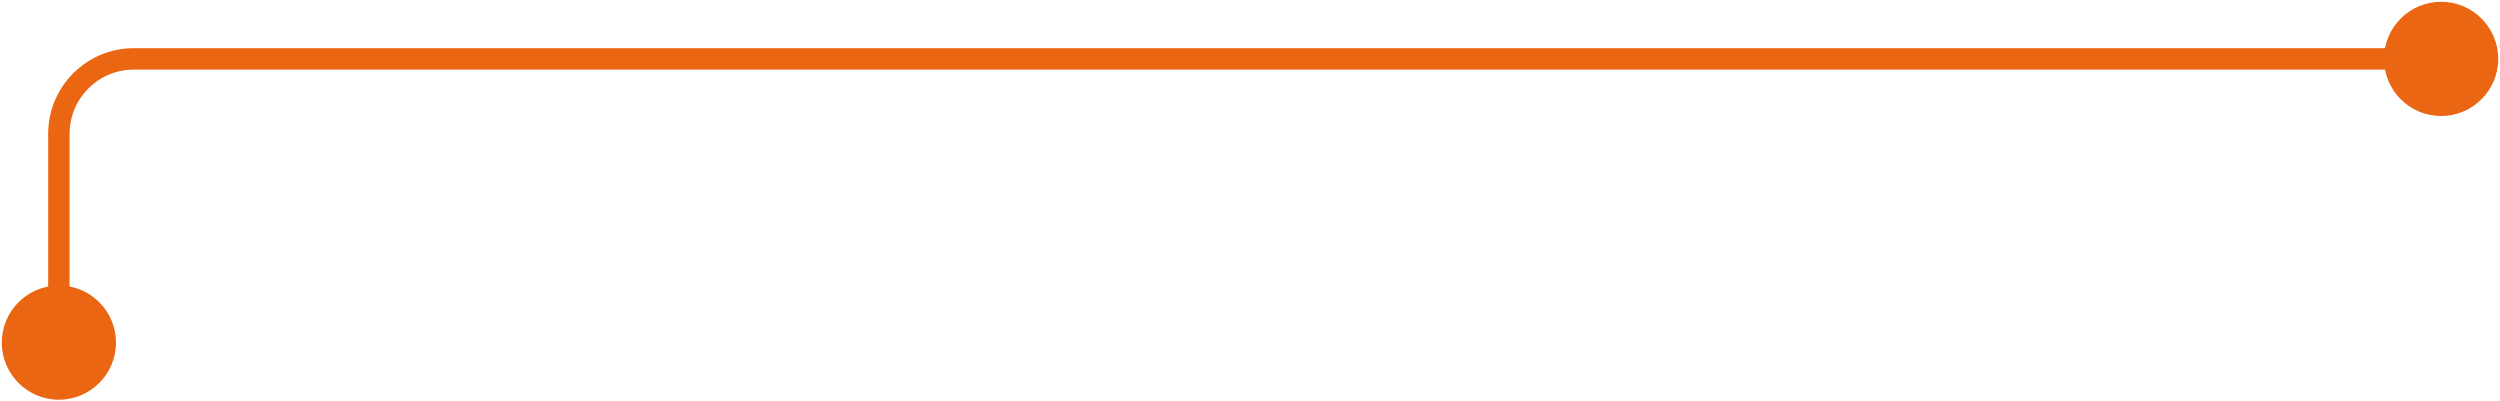 <svg width="467" height="75" viewBox="0 0 467 75" fill="none" xmlns="http://www.w3.org/2000/svg">
<path d="M466.667 11C466.667 5.109 461.891 0.333 456 0.333C450.109 0.333 445.333 5.109 445.333 11C445.333 16.891 450.109 21.667 456 21.667C461.891 21.667 466.667 16.891 466.667 11ZM21.667 64C21.667 58.109 16.891 53.333 11 53.333C5.109 53.333 0.333 58.109 0.333 64C0.333 69.891 5.109 74.667 11 74.667C16.891 74.667 21.667 69.891 21.667 64ZM456 9L25 9L25 13L456 13L456 9ZM9 25L9 64L13 64L13 25L9 25ZM25 9C16.163 9 9 16.163 9 25L13 25C13 18.373 18.373 13 25 13L25 9Z" fill="#EA6612"/>
</svg>
